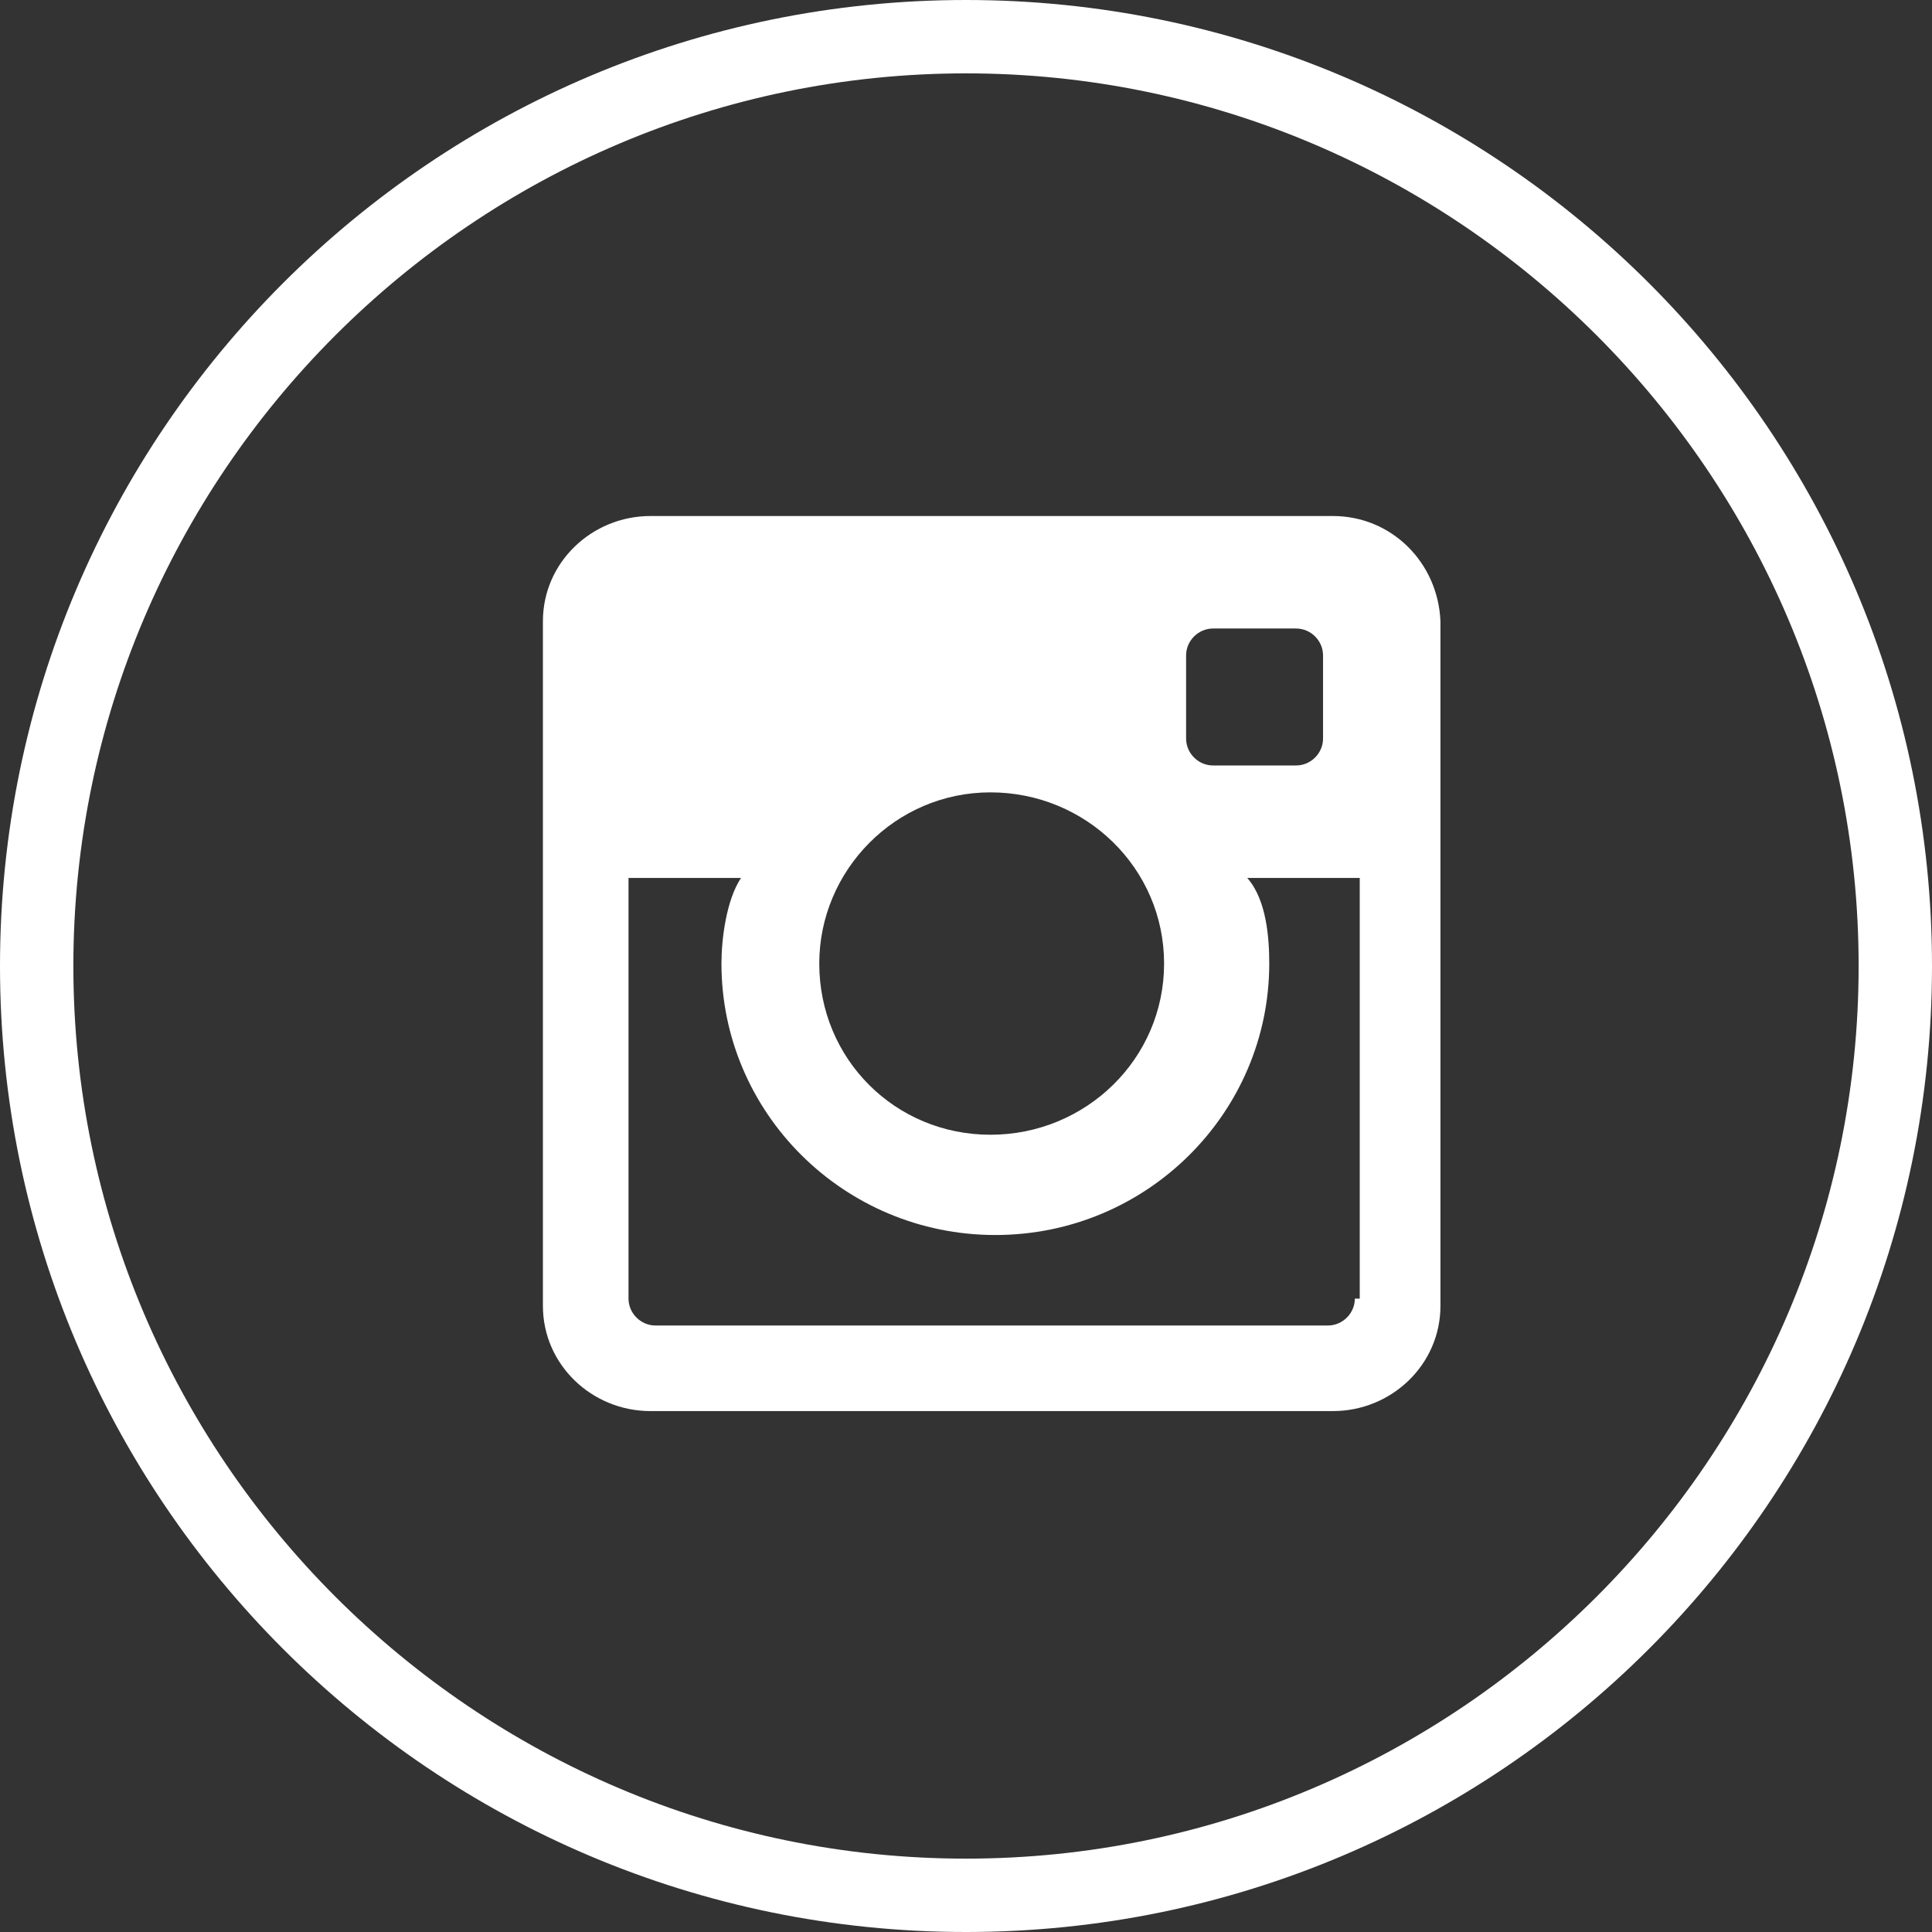 <?xml version="1.0" encoding="utf-8"?>
<!-- Generator: Adobe Illustrator 19.2.0, SVG Export Plug-In . SVG Version: 6.00 Build 0)  -->
<svg version="1.1" id="Camada_1" xmlns="http://www.w3.org/2000/svg" xmlns:xlink="http://www.w3.org/1999/xlink" x="0px" y="0px"
	 viewBox="690.8 62.1 79 79" style="enable-background:new 690.8 62.1 79 79;" xml:space="preserve">
<rect x="690.8" y="62.1" width="79" height="79" fill="#333333" stroke="none"/>
<style type="text/css">
	.st0{fill:#FFFFFF;}
</style>
<g id="Instagram_7_">
	<path id="Instagram_1_" class="st0" d="M745.3,83.2h-27.9c-2.4,0-4.4,1.9-4.4,4.3v28c0,2.4,2,4.3,4.4,4.3h27.9
		c2.4,0,4.4-1.9,4.4-4.3v-28C749.6,85.1,747.7,83.2,745.3,83.2z M739.3,88.9c0-0.6,0.5-1.1,1.1-1.1h3.4c0.6,0,1.1,0.5,1.1,1.1v3.4
		c0,0.6-0.5,1.1-1.1,1.1h-3.4c-0.6,0-1.1-0.5-1.1-1.1V88.9z M731.3,94.5c3.9,0,7.1,3.1,7.1,7s-3.2,7-7.1,7c-3.9,0-7-3.1-7-7
		C724.3,97.7,727.4,94.5,731.3,94.5z M746.2,115.2c0,0.6-0.5,1.1-1.1,1.1h-27.5c-0.6,0-1.1-0.5-1.1-1.1V98h4.6
		c-0.6,0.9-0.8,2.5-0.8,3.5c0,6.1,5,11.1,11.2,11.1s11.2-5,11.2-11.1c0-1-0.1-2.6-0.9-3.5h4.6v17.2H746.2z"/>
	<path class="st0" d="M730.3,141.1c-21.8,0-39.5-17.7-39.5-39.5s17.7-39.5,39.5-39.5c21.8,0,39.5,17.7,39.5,39.5
		S752.1,141.1,730.3,141.1z M730.3,65.1c-20.1,0-36.5,16.4-36.5,36.5s16.4,36.5,36.5,36.5s36.5-16.4,36.5-36.5
		S750.4,65.1,730.3,65.1z"/>
</g>
<g id="Facebook_6_">
	<path class="st0" d="M621.5,140.1c-21.8,0-39.5-17.7-39.5-39.5s17.7-39.5,39.5-39.5S661,78.8,661,100.6S643.3,140.1,621.5,140.1z
		 M621.5,64.1c-20.1,0-36.5,16.4-36.5,36.5s16.4,36.5,36.5,36.5c20.1,0,36.5-16.4,36.5-36.5S641.6,64.1,621.5,64.1z"/>
	<path id="Facebook_1_" class="st0" d="M639.6,116.2c0,1.1-0.9,2-2,2h-9.4V104h4.8l0.7-5.5h-5.5V95c0-1.6,0.4-2.7,2.7-2.7h2.9v-5
		c-0.5-0.1-2.2-0.2-4.3-0.2c-4.2,0-7.1,2.6-7.1,7.3v4.1h-4.8v5.5h4.8v14.2h-17.6c-1.1,0-2-0.9-2-2V83.5c0-1.1,0.9-2,2-2h32.7
		c1.1,0,2,0.9,2,2L639.6,116.2L639.6,116.2z"/>
</g>
</svg>

